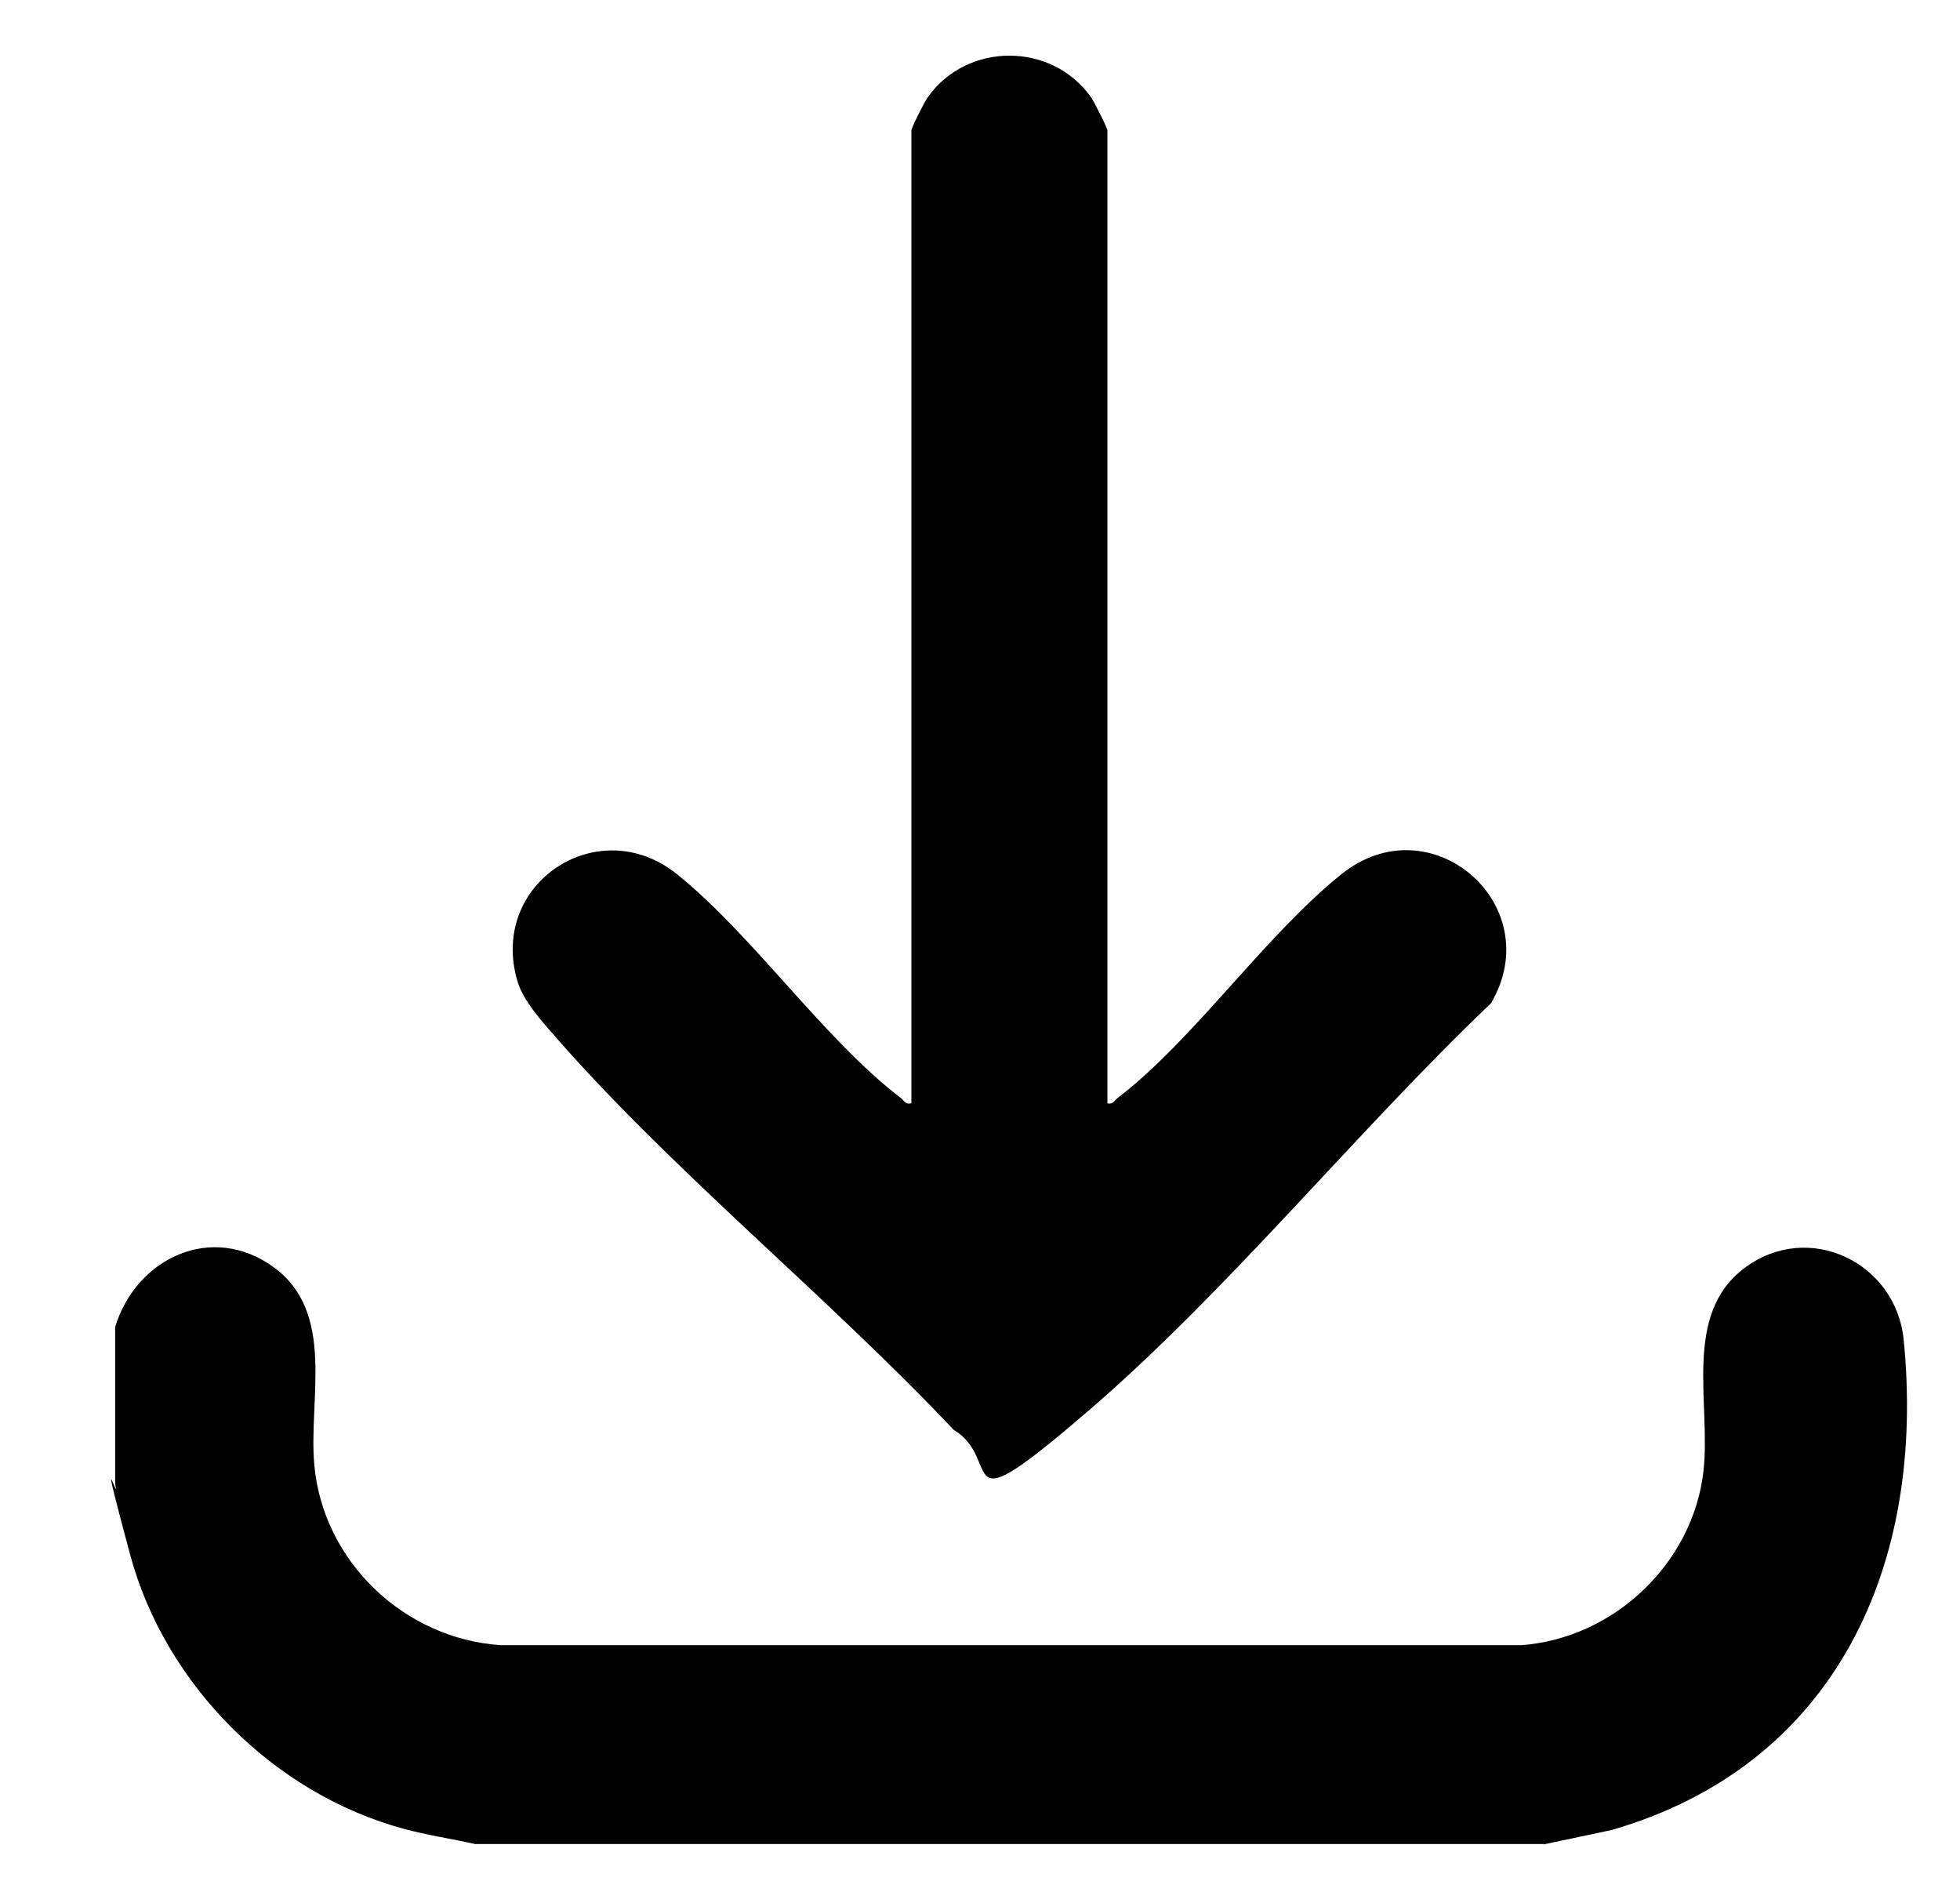 <?xml version="1.0" encoding="UTF-8"?>
<svg id="Layer_1" xmlns="http://www.w3.org/2000/svg" version="1.1" viewBox="0 0 560 540.6">
  <!-- Generator: Adobe Illustrator 29.1.0, SVG Export Plug-In . SVG Version: 2.1.0 Build 142)  -->
  <defs>
    <style>
      .st0 {
        fill: #000;
      }
    </style>
  </defs>
  <path class="st0" d="M441.1,526.8H135.7c-6.7-1.5-13.5-2.5-20.2-4.3-37.2-10-68.3-41.2-78.3-78.3s-2.8-13.4-4.3-20.2v-44.9c6-19.7,27.7-30,45.4-17s9.8,37.6,11.5,56.4c2.5,27.7,25.8,49.7,53.3,51.5h291.5c26.4-1.9,49.1-23.3,52.1-49.7,2.2-19.3-6.1-44.8,11.8-58.1,18.2-13.6,43.2-1.6,45.4,20.5,6.4,64-19,121.4-83.4,140.1l-19.4,4.1Z"/>
  <path class="st0" d="M316.3,315.2c1.7.4,2-.7,3-1.5,21.8-16.7,42-46.3,63.9-63.9,25.5-20.6,59.3,8.7,42.8,36.8-38.3,36.5-75.2,82.2-115.1,116.5s-23.8,14.1-38.4,5.4c-36.2-38.4-81.7-75-115.9-114.7-3.3-3.8-7.2-8.5-8.7-13.3-8.5-28.1,23.1-48.9,45.6-30.7,21.8,17.6,42,47.2,63.9,63.9,1,.8,1.3,1.9,3,1.5V37.3c0-.8,3.7-8.2,4.6-9.4,11.2-16,35.6-16,46.8,0,.8,1.2,4.6,8.6,4.6,9.4v278Z"/>
</svg>